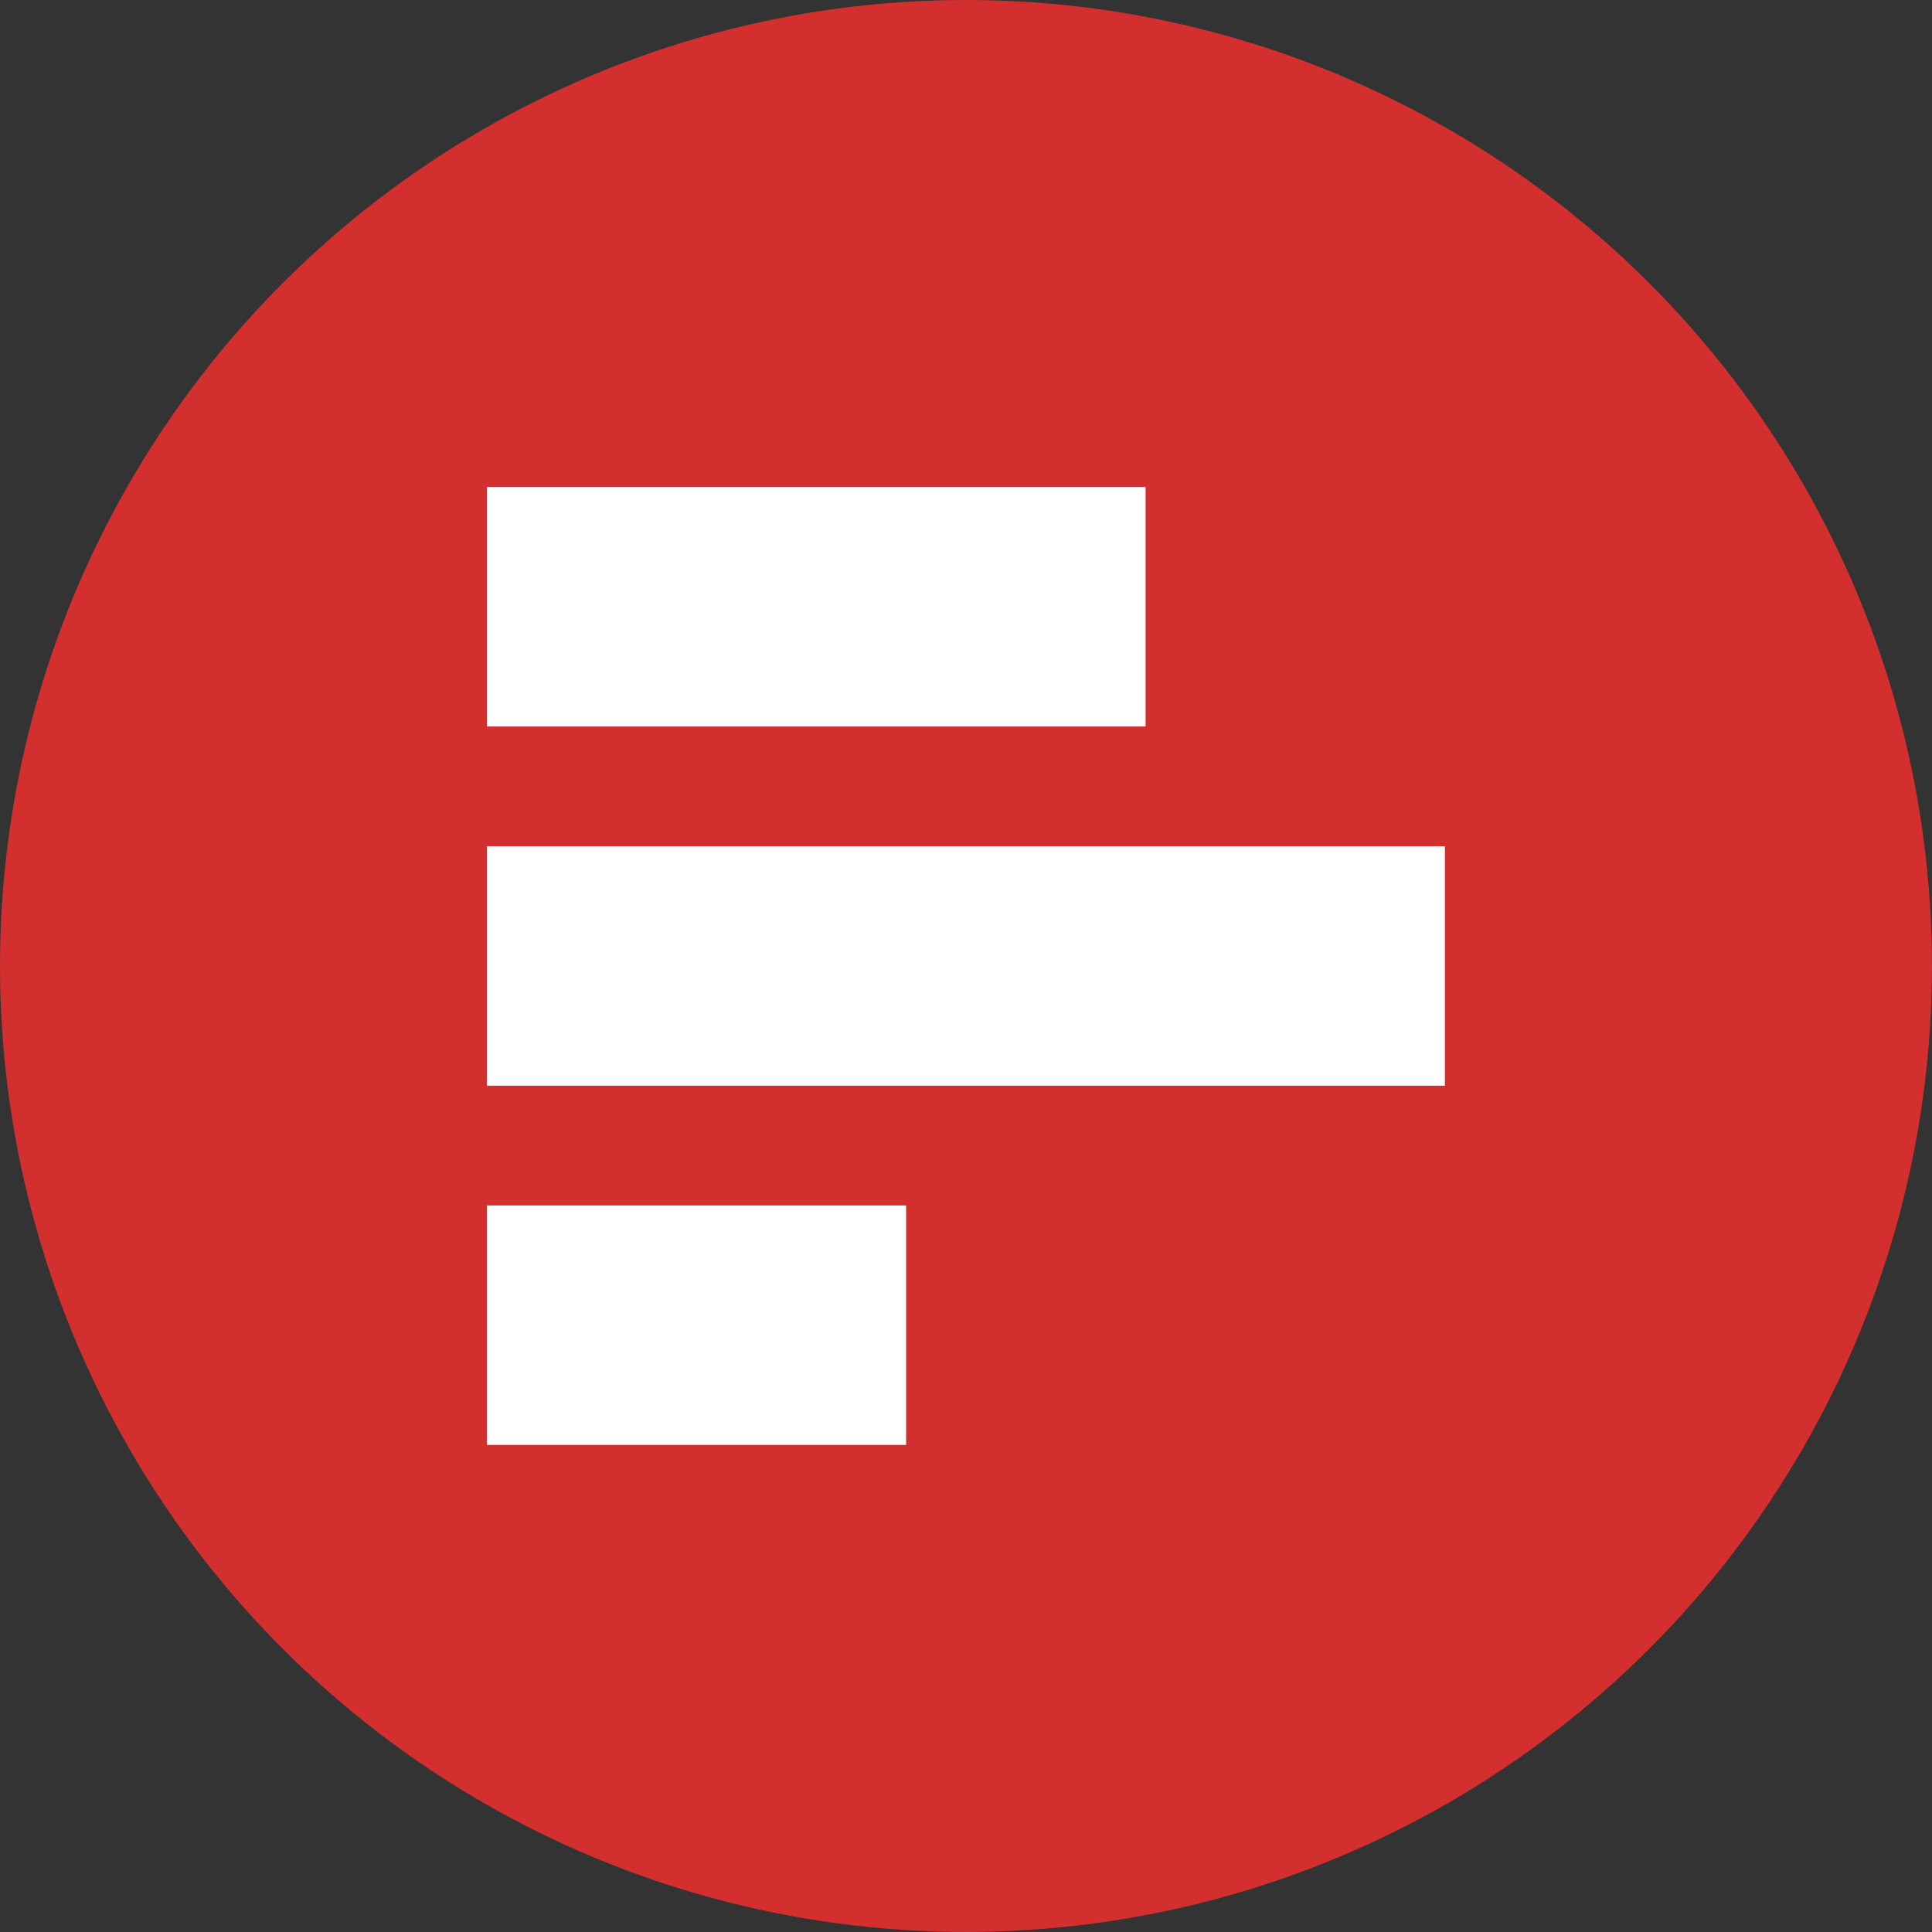 <?xml version="1.0" encoding="UTF-8" standalone="no"?>
<svg
   enable-background="new 0 0 24 24"
   height="32.271"
   viewBox="0 0 32.271 32.271"
   width="32.271"
   fill="#ffffff"
   version="1.1"
   id="svg16"
   sodipodi:docname="lyingbarchart.svg"
   inkscape:version="1.1 (c68e22c387, 2021-05-23)"
   xmlns:inkscape="http://www.inkscape.org/namespaces/inkscape"
   xmlns:sodipodi="http://sodipodi.sourceforge.net/DTD/sodipodi-0.dtd"
   xmlns="http://www.w3.org/2000/svg"
   xmlns:svg="http://www.w3.org/2000/svg">
  <rect x="0" y="0" width="32.271" height="32.271" fill="#333333" stroke="none"/>
  <defs
     id="defs20" />
  <sodipodi:namedview
     id="namedview18"
     pagecolor="#ffffff"
     bordercolor="#666666"
     borderopacity="1.0"
     inkscape:pageshadow="2"
     inkscape:pageopacity="0.0"
     inkscape:pagecheckerboard="0"
     showgrid="false"
     inkscape:zoom="11.475754"
     inkscape:cx="-6.1433872"
     inkscape:cy="20.957229"
     inkscape:window-width="1920"
     inkscape:window-height="1009"
     inkscape:window-x="-8"
     inkscape:window-y="-8"
     inkscape:window-maximized="1"
     inkscape:current-layer="svg16" />
  <circle
     style="fill:#d32f2f;fill-opacity:1;stroke:#d32f2f;stroke-width:1;stroke-linecap:round;stroke-linejoin:bevel;stroke-miterlimit:4;stroke-dasharray:none;stroke-dashoffset:400;stroke-opacity:1;paint-order:stroke fill markers"
     id="path1609"
     cx="16.135"
     cy="-16.135"
     r="15.635"
     transform="rotate(90)" />
  <g
     id="g4"
     transform="rotate(90,12,16.135)">
    <rect
       fill="none"
       height="24"
       width="24"
       id="rect2"
       x="0"
       y="0" />
  </g>
  <g
     id="g14"
     transform="rotate(90,12,16.135)">
    <g
       id="g12">
      <rect
         height="11"
         width="4"
         x="4"
         y="9"
         id="rect6" />
      <rect
         height="7"
         width="4"
         x="16"
         y="13"
         id="rect8" />
      <rect
         height="16"
         width="4"
         x="10"
         y="4"
         id="rect10" />
    </g>
  </g>
</svg>
